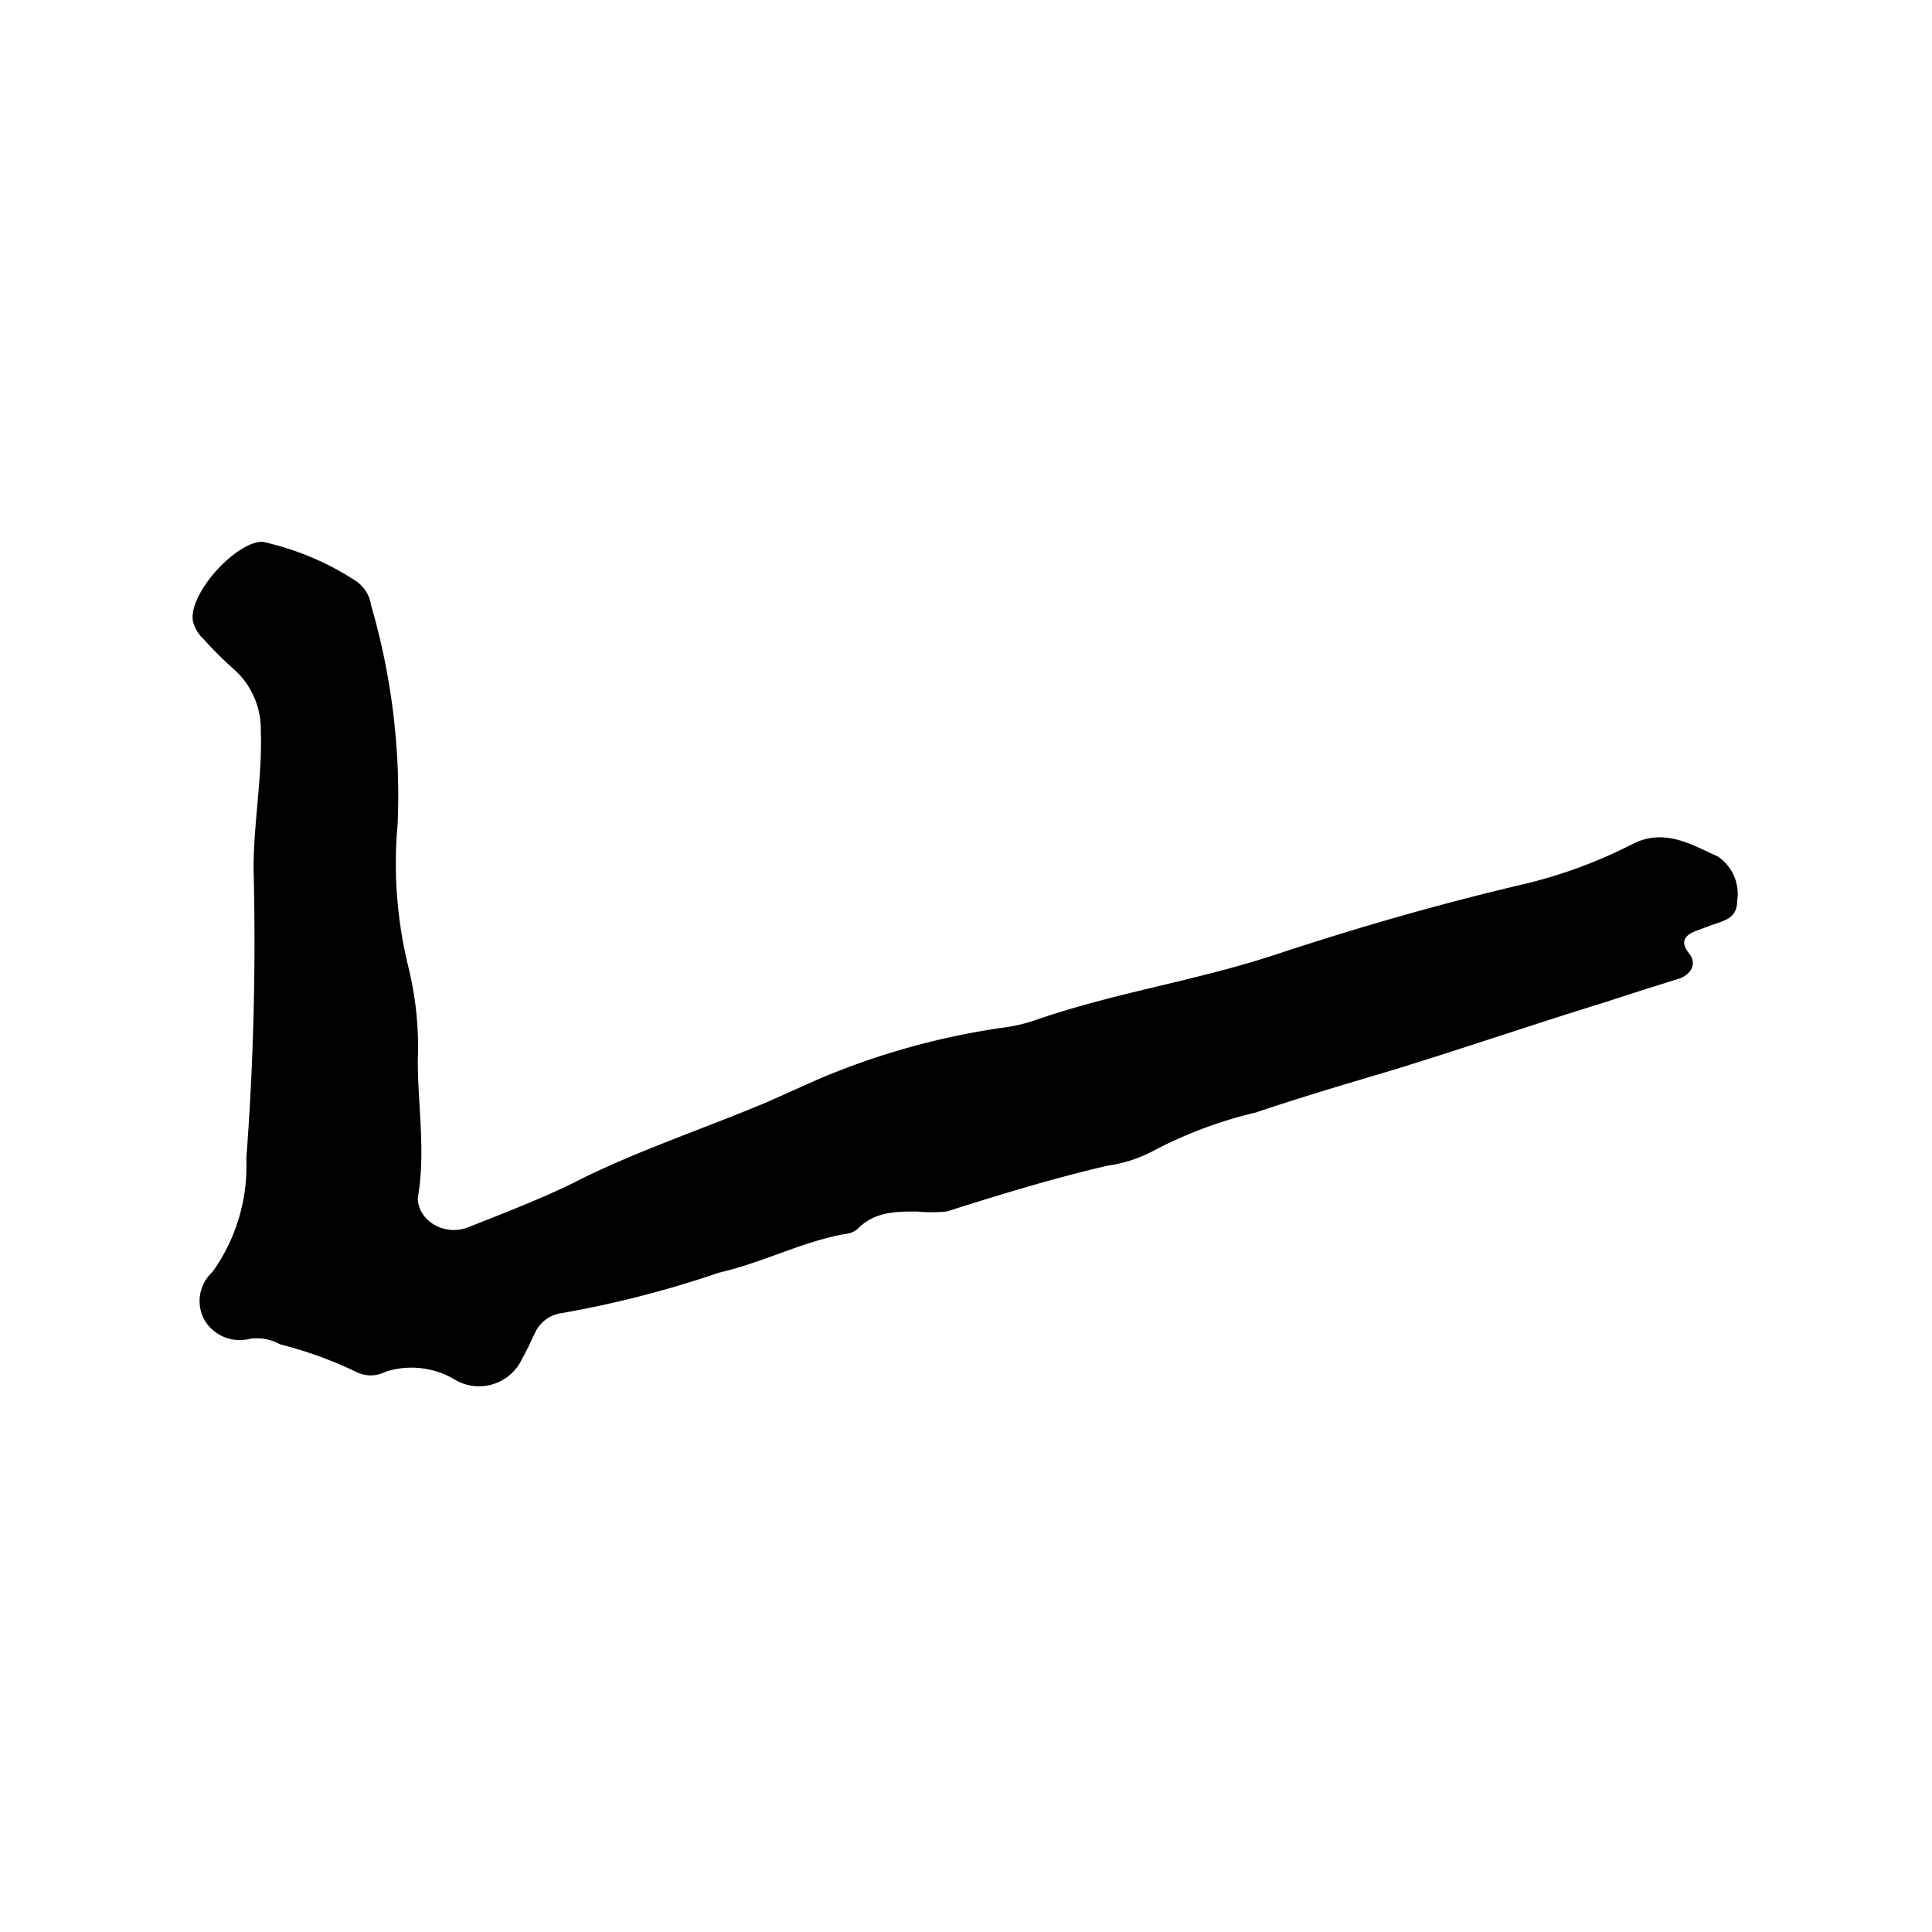<svg xmlns="http://www.w3.org/2000/svg" width="24" height="24" viewBox="0 0 24 24"><title>note01</title><path d="M4.94,10.23A5.4,5.4,0,0,0,5.07,12a4.15,4.15,0,0,1,.12,1.17c0,.57.1,1.14,0,1.71,0,.28.33.49.64.36.48-.19,1-.39,1.42-.61.74-.36,1.52-.62,2.28-.94l.65-.29a9.19,9.19,0,0,1,2.25-.63,2.12,2.12,0,0,0,.41-.09c1-.35,2-.49,3-.82s2-.62,3.06-.87a6,6,0,0,0,1.37-.5c.4-.21.74,0,1.07.15a.56.56,0,0,1,.24.55c0,.23-.18.25-.34.31l-.16.06c-.14.05-.22.13-.1.28s0,.28-.13.32-.61.19-.91.29c-.88.27-1.75.57-2.63.84-.57.17-1.15.34-1.71.53a5.37,5.37,0,0,0-1.28.48,1.7,1.7,0,0,1-.56.18c-.69.16-1.37.37-2,.57a2,2,0,0,1-.37,0c-.26,0-.53,0-.74.22a.29.29,0,0,1-.16.06c-.54.1-1,.35-1.56.48a13,13,0,0,1-1.94.5.43.43,0,0,0-.35.26c-.05.1-.09.2-.15.3a.59.59,0,0,1-.82.28,1.05,1.05,0,0,0-.88-.11.4.4,0,0,1-.37,0,5,5,0,0,0-.94-.34.6.6,0,0,0-.37-.07.51.51,0,0,1-.58-.25.49.49,0,0,1,.11-.58,2.26,2.26,0,0,0,.42-1.41,35.79,35.79,0,0,0,.09-3.6c0-.57.11-1.14.09-1.72a1,1,0,0,0-.35-.77,4.55,4.55,0,0,1-.36-.36.45.45,0,0,1-.13-.21c-.08-.33.52-1,.86-1a3.46,3.46,0,0,1,1.15.48.44.44,0,0,1,.2.31A8.45,8.45,0,0,1,4.94,10.23Z"/></svg>